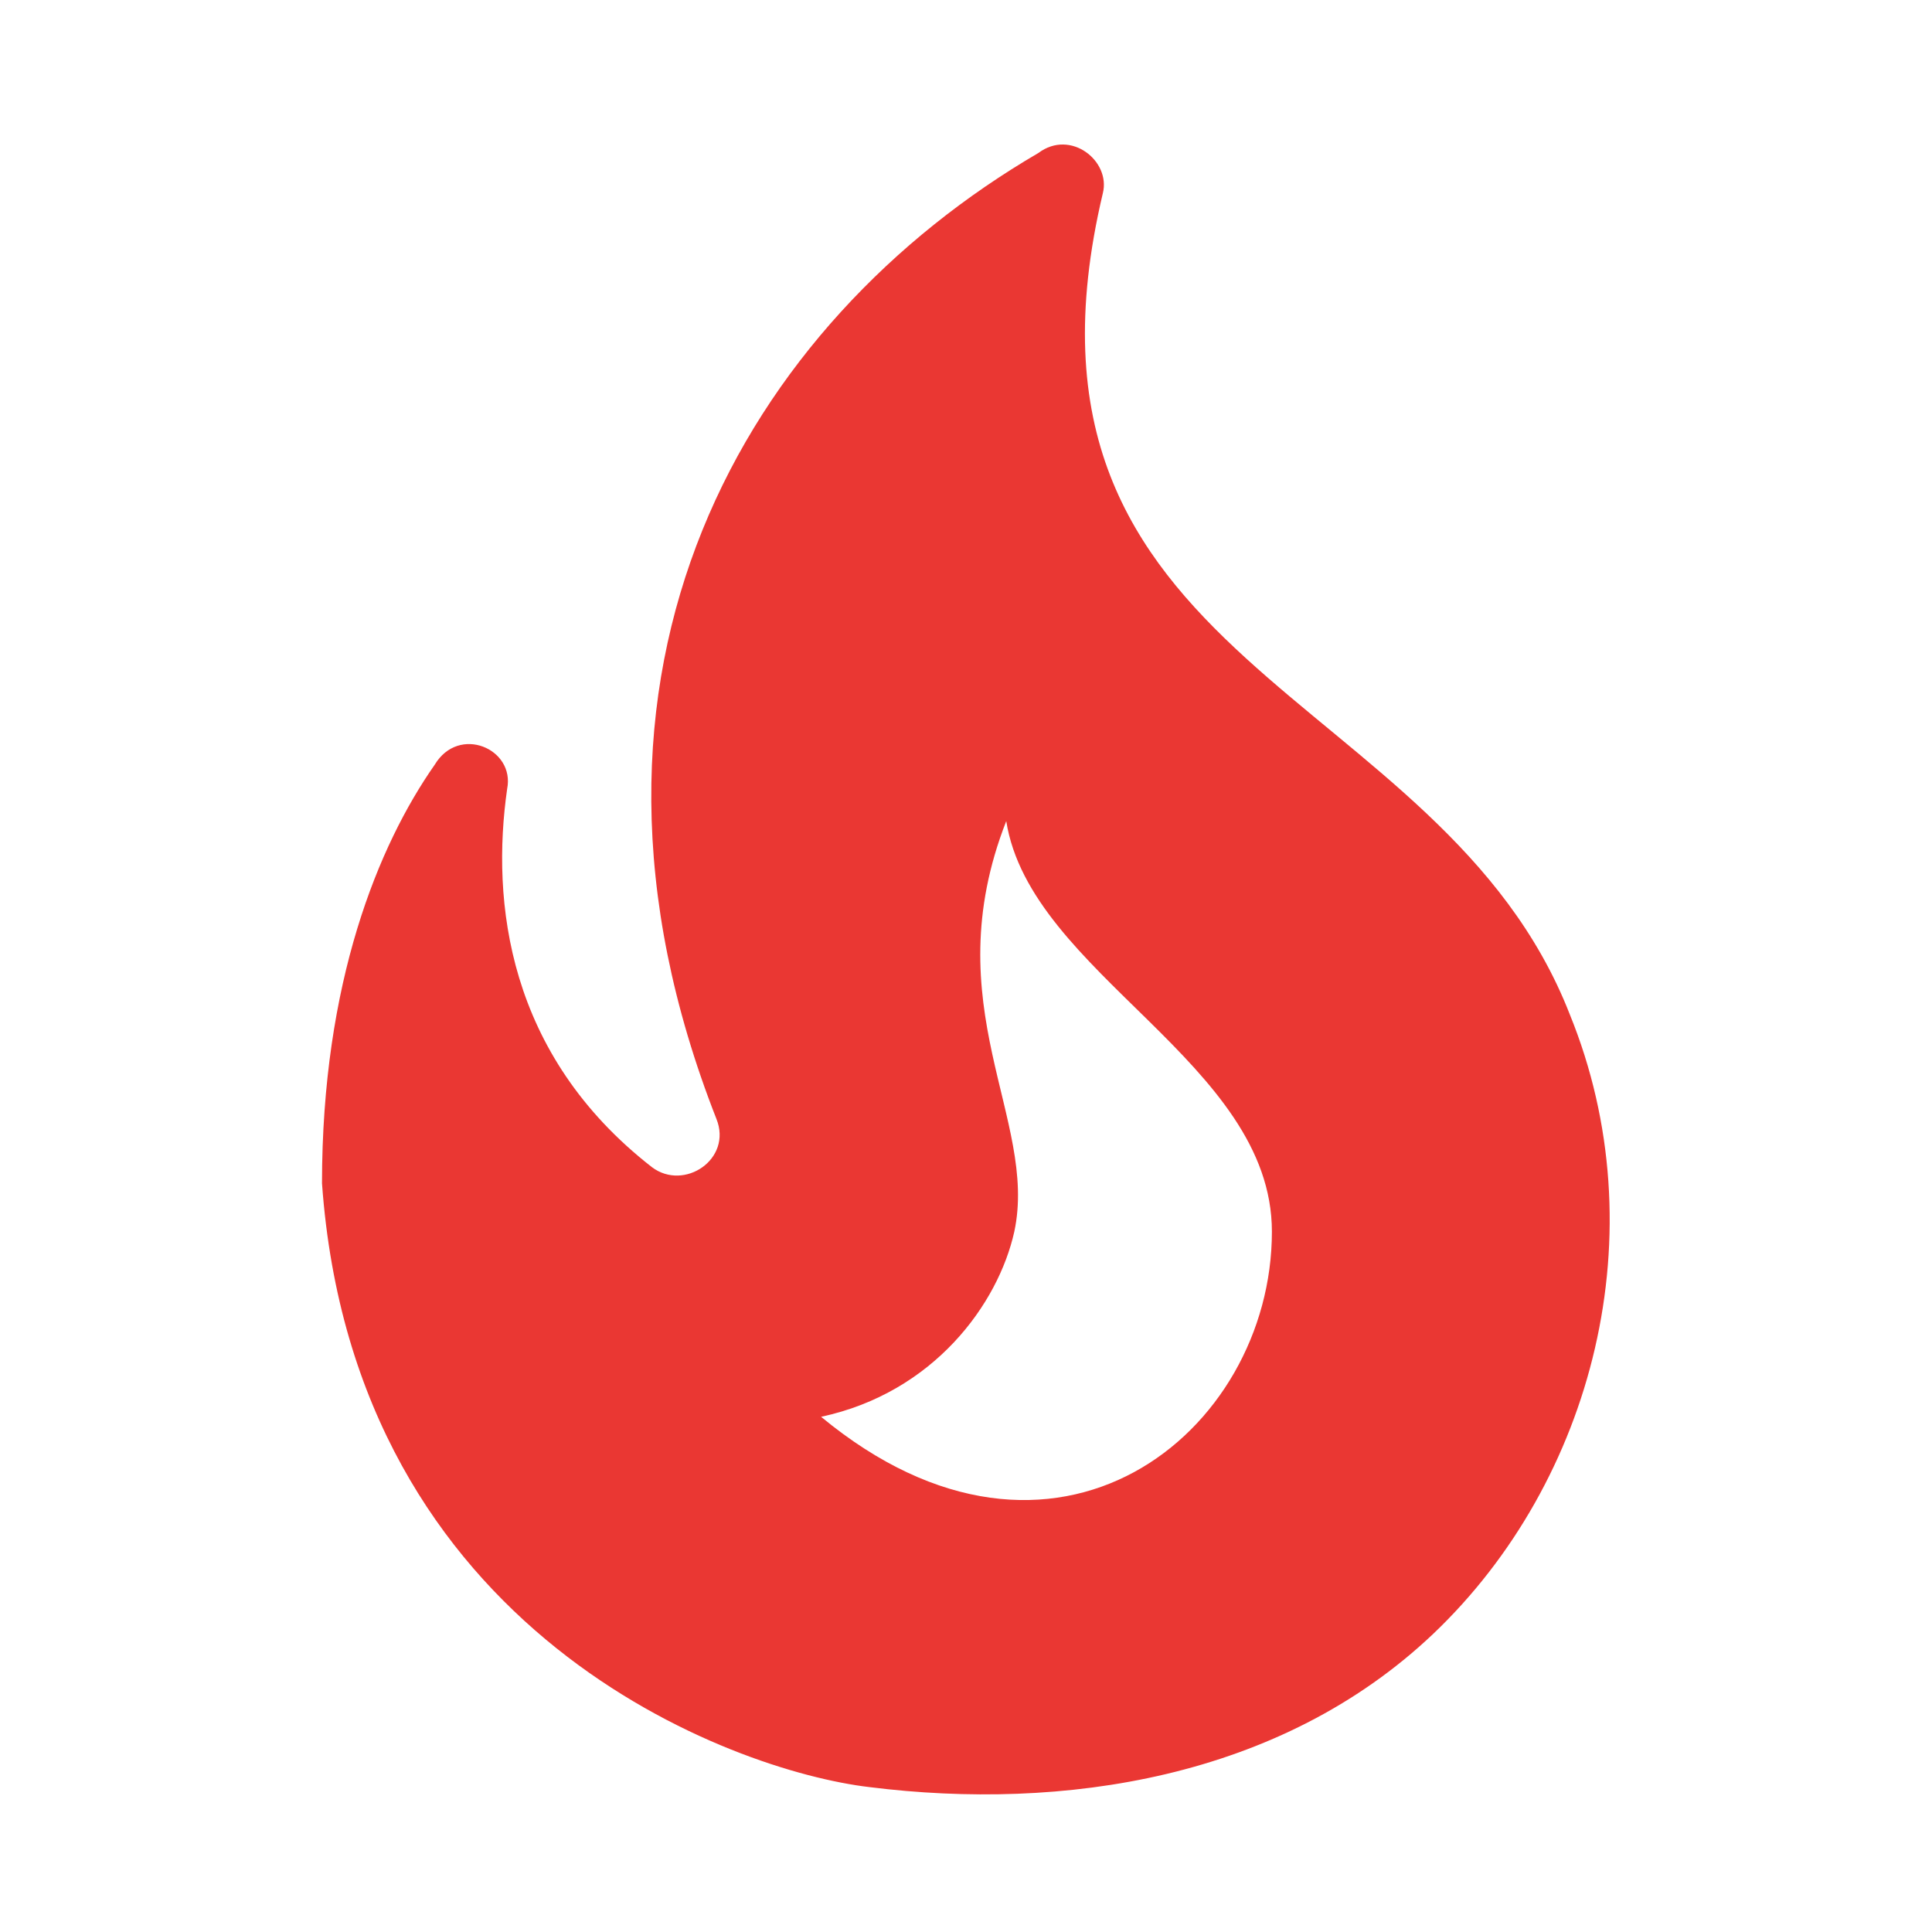 <svg xmlns="http://www.w3.org/2000/svg" viewBox="0 0 24 24"><path fill="#ea3733" d="M19.5 12.6c-1.6-4.1-7.2-4.3-5.8-10.2.1-.4-.4-.8-.8-.5-3.6 2.1-6.2 6.4-4 12 .2.5-.4.9-.8.6-1.8-1.4-2-3.3-1.8-4.7.1-.5-.6-.8-.9-.3-.7 1-1.4 2.7-1.4 5.2.4 5.6 5.1 7.3 6.8 7.5 2.4.3 5.1-.1 7-1.9 2-1.9 2.8-5 1.7-7.7zm-9.3 5c1.4-.3 2.2-1.4 2.4-2.3.3-1.4-1-2.8-.1-5.1.3 1.9 3.3 3 3.3 5.1 0 2.5-2.7 4.7-5.6 2.3z"/></svg>